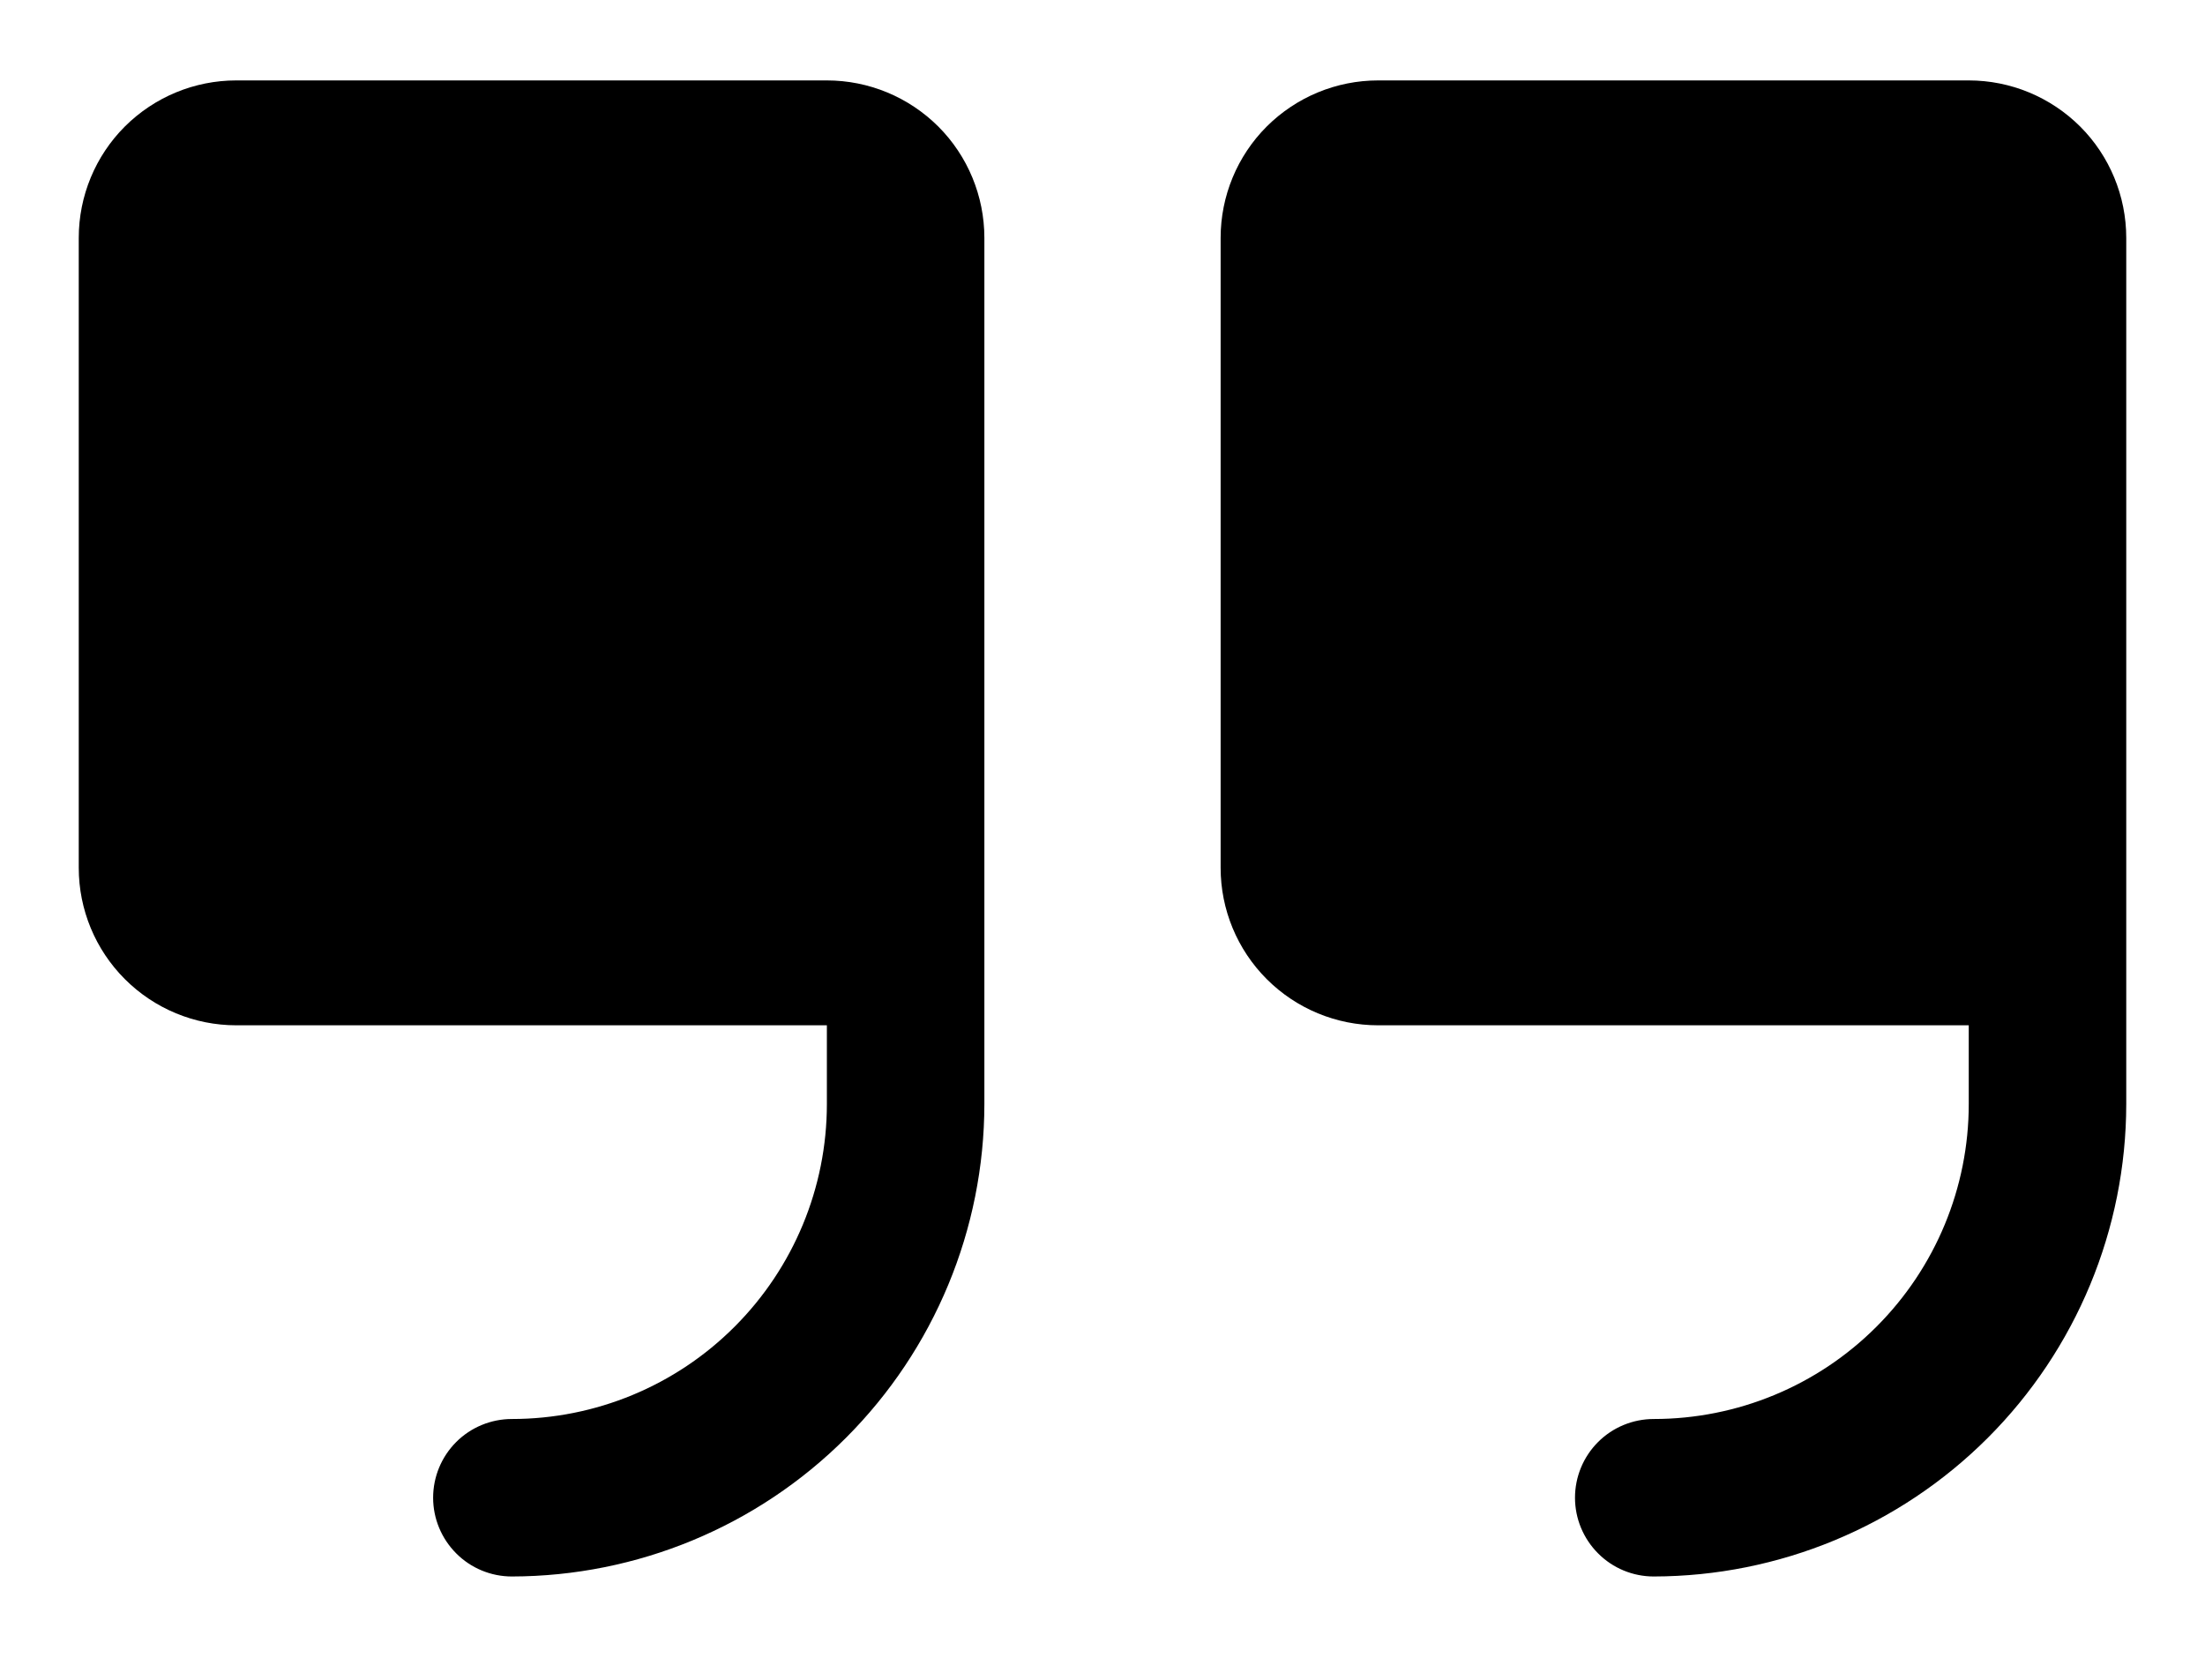 <svg width="21" height="16" viewBox="0 0 21 16" fill="none" xmlns="http://www.w3.org/2000/svg">
<path d="M9.375 2.266V10.516C9.374 11.709 8.899 12.853 8.056 13.696C7.212 14.54 6.068 15.014 4.875 15.016C4.676 15.016 4.485 14.937 4.345 14.796C4.204 14.655 4.125 14.464 4.125 14.266C4.125 14.067 4.204 13.876 4.345 13.735C4.485 13.595 4.676 13.516 4.875 13.516C5.671 13.516 6.434 13.2 6.996 12.637C7.559 12.074 7.875 11.311 7.875 10.516V9.766H2.25C1.852 9.766 1.471 9.608 1.189 9.326C0.908 9.045 0.75 8.663 0.75 8.266V2.266C0.75 1.868 0.908 1.486 1.189 1.205C1.471 0.924 1.852 0.766 2.25 0.766H7.875C8.273 0.766 8.654 0.924 8.936 1.205C9.217 1.486 9.375 1.868 9.375 2.266ZM18.75 0.766H13.125C12.727 0.766 12.346 0.924 12.064 1.205C11.783 1.486 11.625 1.868 11.625 2.266V8.266C11.625 8.663 11.783 9.045 12.064 9.326C12.346 9.608 12.727 9.766 13.125 9.766H18.75V10.516C18.75 11.311 18.434 12.074 17.871 12.637C17.309 13.2 16.546 13.516 15.75 13.516C15.551 13.516 15.36 13.595 15.22 13.735C15.079 13.876 15 14.067 15 14.266C15 14.464 15.079 14.655 15.22 14.796C15.36 14.937 15.551 15.016 15.75 15.016C16.943 15.014 18.087 14.54 18.931 13.696C19.774 12.853 20.249 11.709 20.25 10.516V2.266C20.25 1.868 20.092 1.486 19.811 1.205C19.529 0.924 19.148 0.766 18.75 0.766Z" fill="black"/>
</svg>
